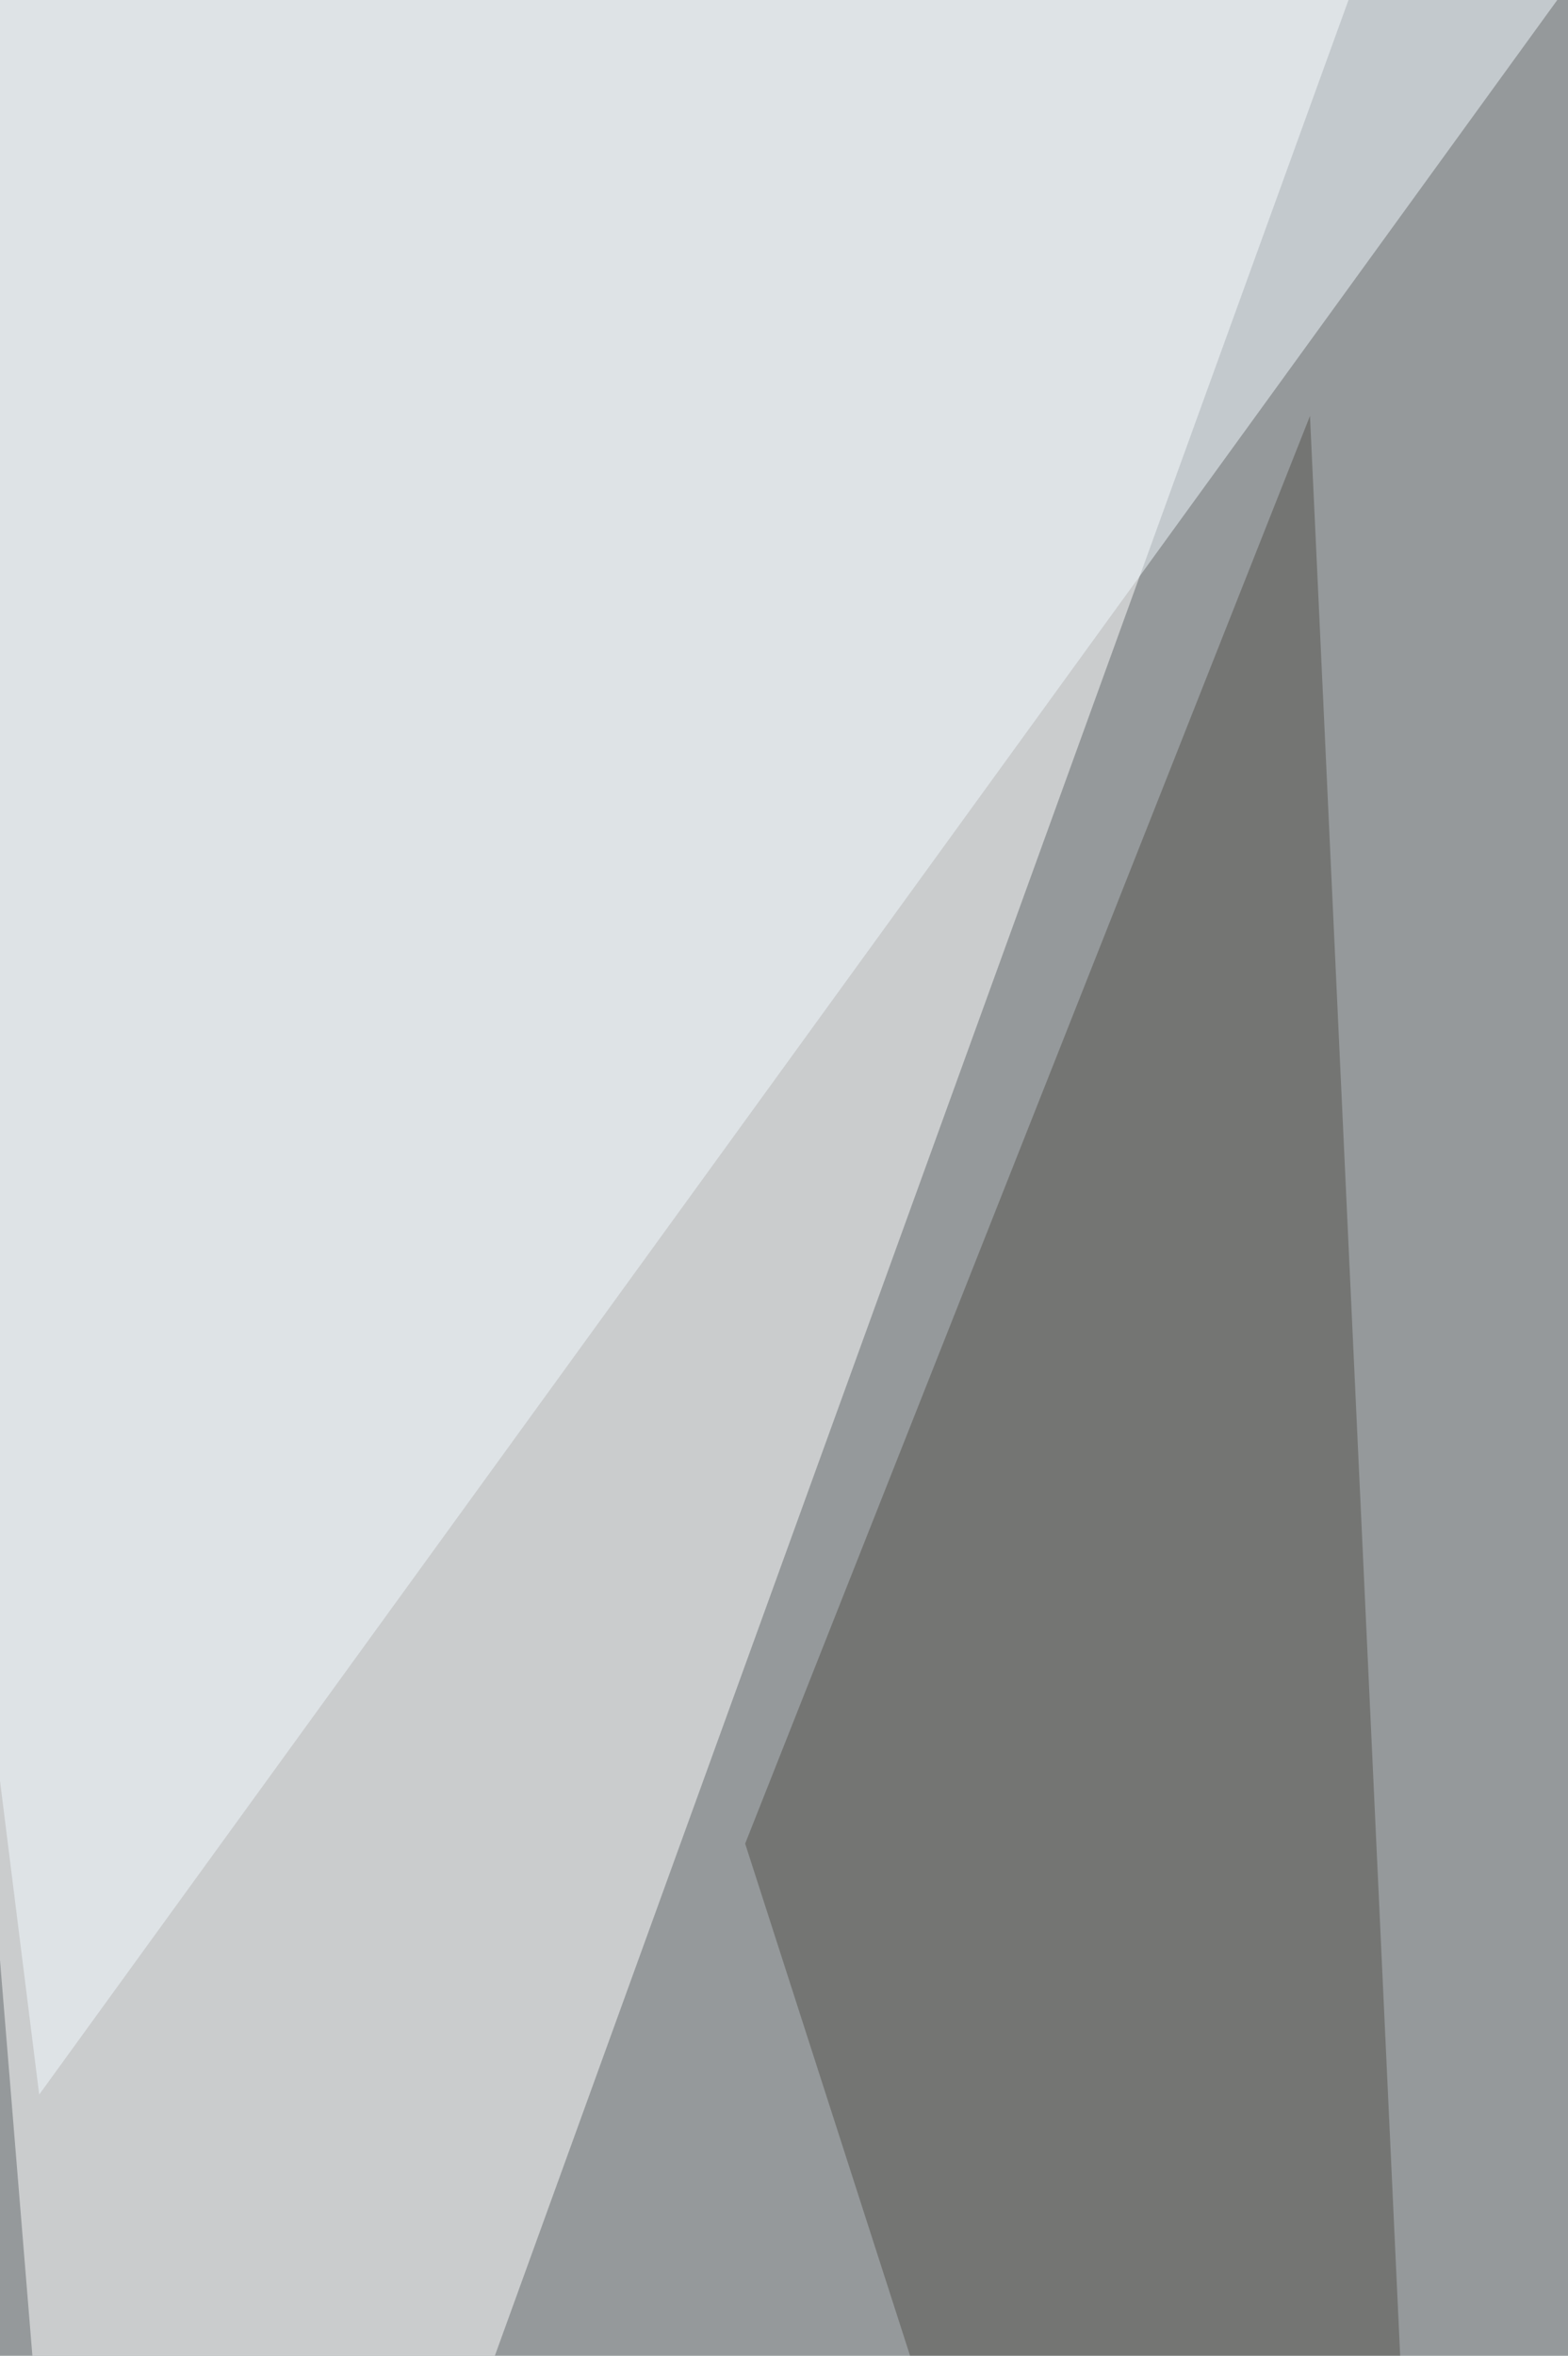 <svg xmlns="http://www.w3.org/2000/svg" width="440" height="661" ><filter id="a"><feGaussianBlur stdDeviation="55"/></filter><rect width="100%" height="100%" fill="#95999b"/><g filter="url(#a)"><g fill-opacity=".5"><path fill="#fff" d="M33 953.1L-50.6-68.2 380.8-6.6z"/><path fill="#484a40" d="M737.4 1195.2l52.8-915.7-669.1 752.8z"/><path fill="#54534d" d="M367.6 116.7L209.1 517.3l207 642.7z"/><path fill="#f3fbff" d="M11 587.7l-79.2-634 554.7-22z"/></g></g></svg>